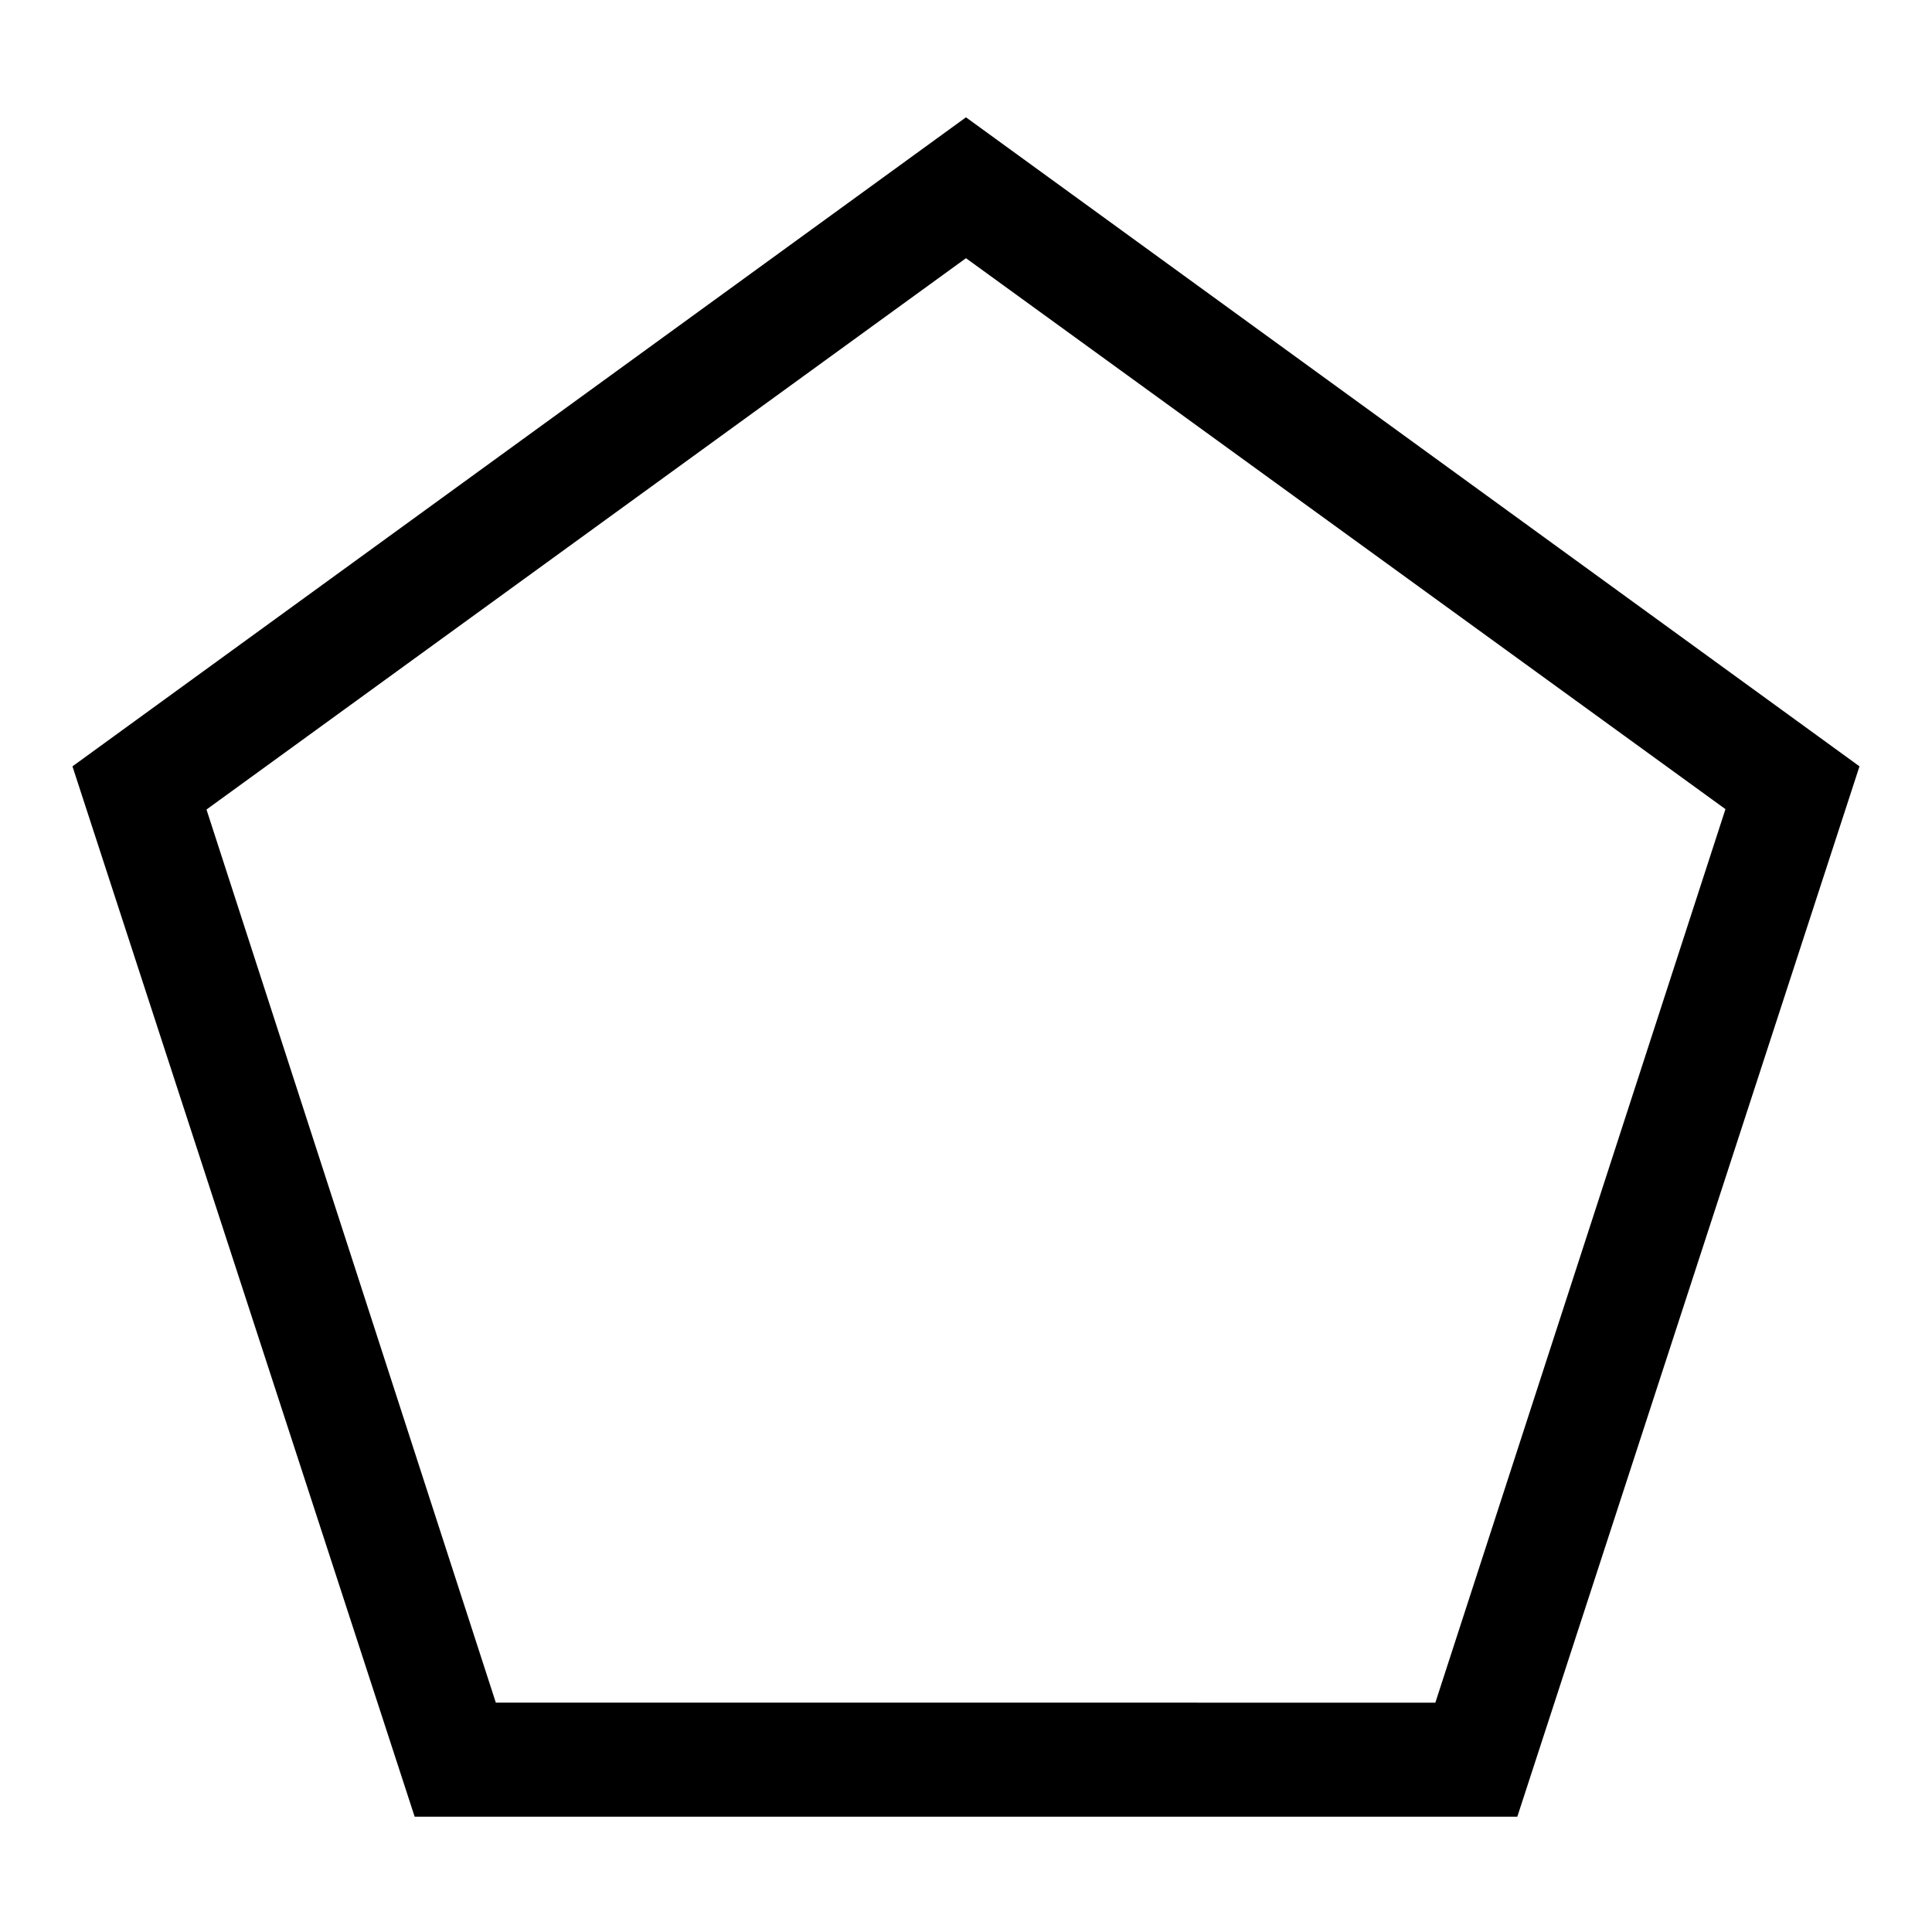 <?xml version="1.0" encoding="UTF-8"?>
<!-- Uploaded to: ICON Repo, www.svgrepo.com, Generator: ICON Repo Mixer Tools -->
<svg fill="#000000" width="800px" height="800px" version="1.1" viewBox="144 144 512 512" xmlns="http://www.w3.org/2000/svg">
 <path d="m546.1 625.45h-292.21l-90.688-278.36 236.79-172 236.79 172zm-270.7-30.23 248.98 0.004 76.883-236.79-201.27-146.01-201.27 146.11z"/>
</svg>